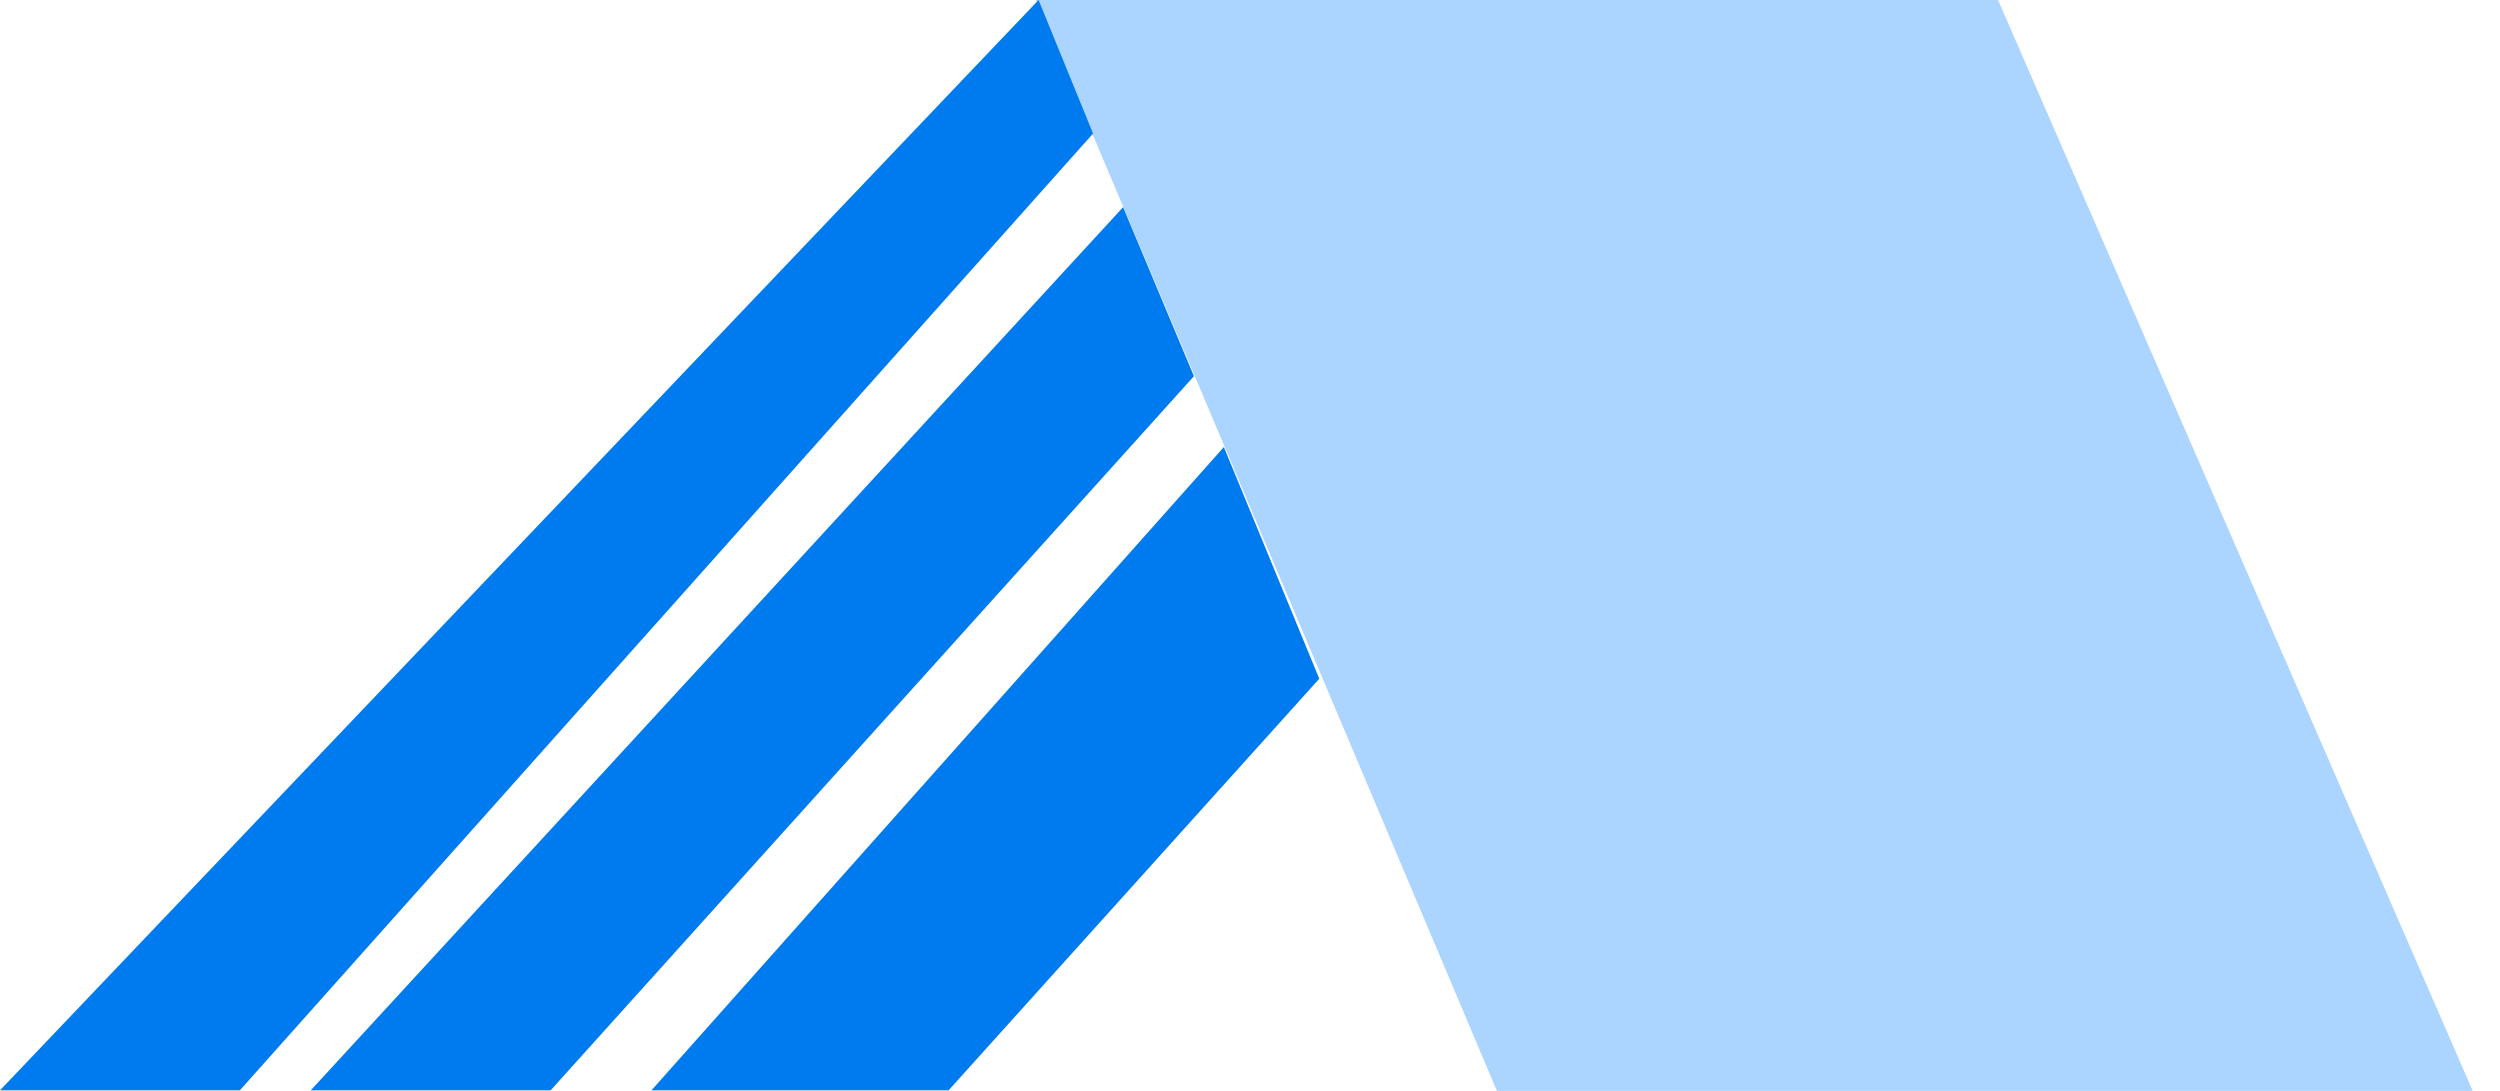 <svg width="55" height="24" viewBox="0 0 55 24" fill="none" xmlns="http://www.w3.org/2000/svg">
<path d="M43.957 0H22.788L32.932 24H54.4L43.957 0Z" fill="#ABD5FF"/>
<path d="M24.047 2.938L22.848 0L0 23.987H5.277L24.047 2.938Z" fill="#007AEF"/>
<path d="M26.267 8.276L24.708 4.558L6.837 23.987H12.114L26.267 8.276Z" fill="#007AEF"/>
<path d="M29.024 14.932L26.925 9.835L14.332 23.987H20.869L29.024 14.932Z" fill="#007AEF"/>
</svg>
